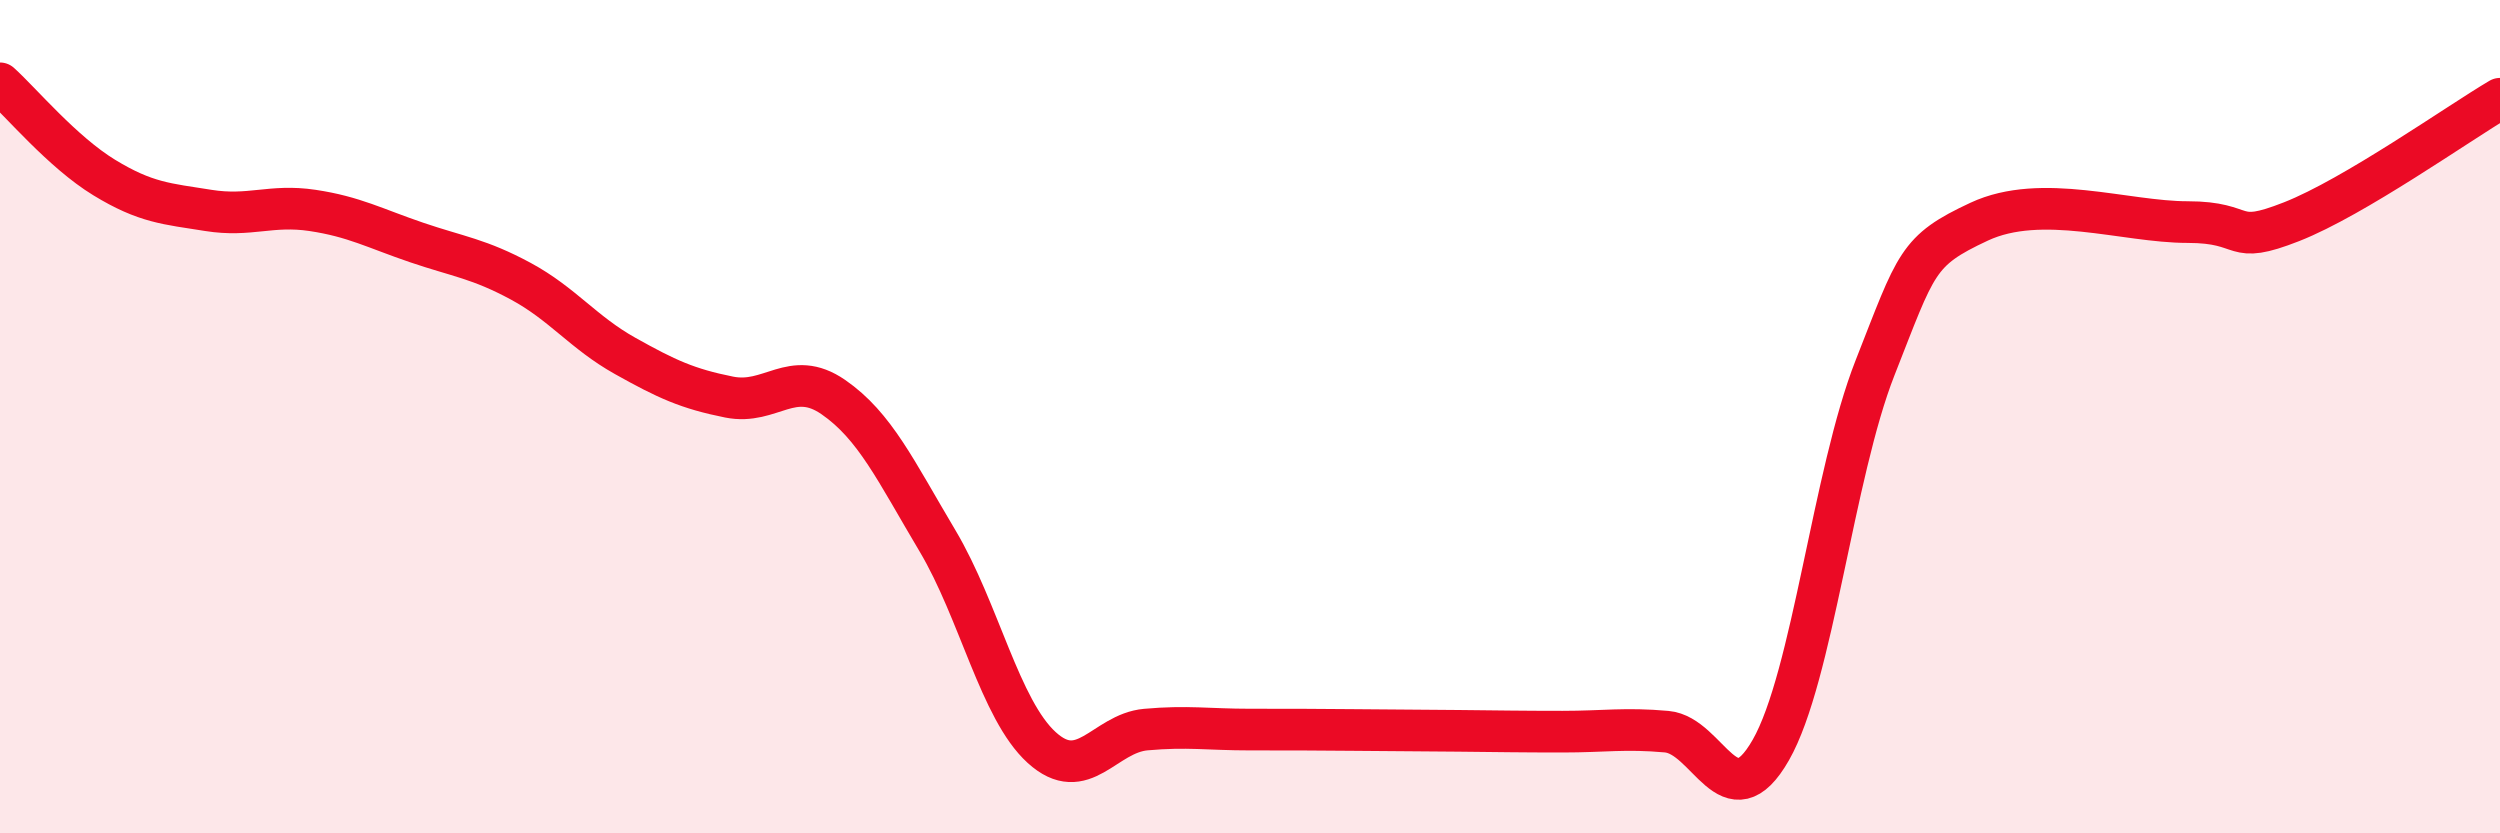 
    <svg width="60" height="20" viewBox="0 0 60 20" xmlns="http://www.w3.org/2000/svg">
      <path
        d="M 0,2 C 0.5,2.45 1.5,3.65 2.5,4.26 C 3.5,4.87 4,4.89 5,5.05 C 6,5.21 6.5,4.9 7.5,5.05 C 8.5,5.2 9,5.48 10,5.82 C 11,6.16 11.5,6.21 12.5,6.75 C 13.5,7.29 14,7.98 15,8.54 C 16,9.1 16.5,9.33 17.5,9.53 C 18.5,9.73 19,8.84 20,9.53 C 21,10.22 21.5,11.3 22.5,12.98 C 23.5,14.66 24,17.03 25,17.94 C 26,18.85 26.5,17.6 27.5,17.51 C 28.5,17.42 29,17.51 30,17.51 C 31,17.51 31.5,17.51 32.5,17.52 C 33.5,17.53 34,17.53 35,17.54 C 36,17.55 36.5,17.56 37.5,17.56 C 38.5,17.56 39,17.47 40,17.56 C 41,17.65 41.5,19.75 42.5,18 C 43.5,16.25 44,11.37 45,8.83 C 46,6.29 46,6.02 47.5,5.32 C 49,4.62 51,5.33 52.5,5.33 C 54,5.33 53.5,5.91 55,5.32 C 56.5,4.73 59,2.96 60,2.37L60 20L0 20Z"
        fill="#EB0A25"
        opacity="0.1"
        stroke-linecap="round"
        stroke-linejoin="round"
      />
      <path
        d="M 0,2 C 0.5,2.45 1.5,3.65 2.5,4.26 C 3.5,4.87 4,4.89 5,5.05 C 6,5.21 6.5,4.9 7.5,5.05 C 8.5,5.2 9,5.48 10,5.82 C 11,6.16 11.5,6.21 12.5,6.75 C 13.5,7.29 14,7.98 15,8.54 C 16,9.1 16.5,9.33 17.5,9.53 C 18.5,9.73 19,8.84 20,9.53 C 21,10.22 21.5,11.3 22.5,12.98 C 23.5,14.66 24,17.03 25,17.94 C 26,18.85 26.5,17.6 27.5,17.51 C 28.5,17.42 29,17.51 30,17.51 C 31,17.51 31.5,17.51 32.5,17.52 C 33.5,17.53 34,17.53 35,17.54 C 36,17.55 36.5,17.56 37.5,17.56 C 38.5,17.56 39,17.47 40,17.56 C 41,17.65 41.5,19.75 42.5,18 C 43.5,16.25 44,11.37 45,8.83 C 46,6.29 46,6.02 47.5,5.32 C 49,4.62 51,5.33 52.5,5.33 C 54,5.33 53.5,5.91 55,5.32 C 56.5,4.73 59,2.96 60,2.37"
        stroke="#EB0A25"
        stroke-width="1"
        fill="none"
        stroke-linecap="round"
        stroke-linejoin="round"
      />
    </svg>
  